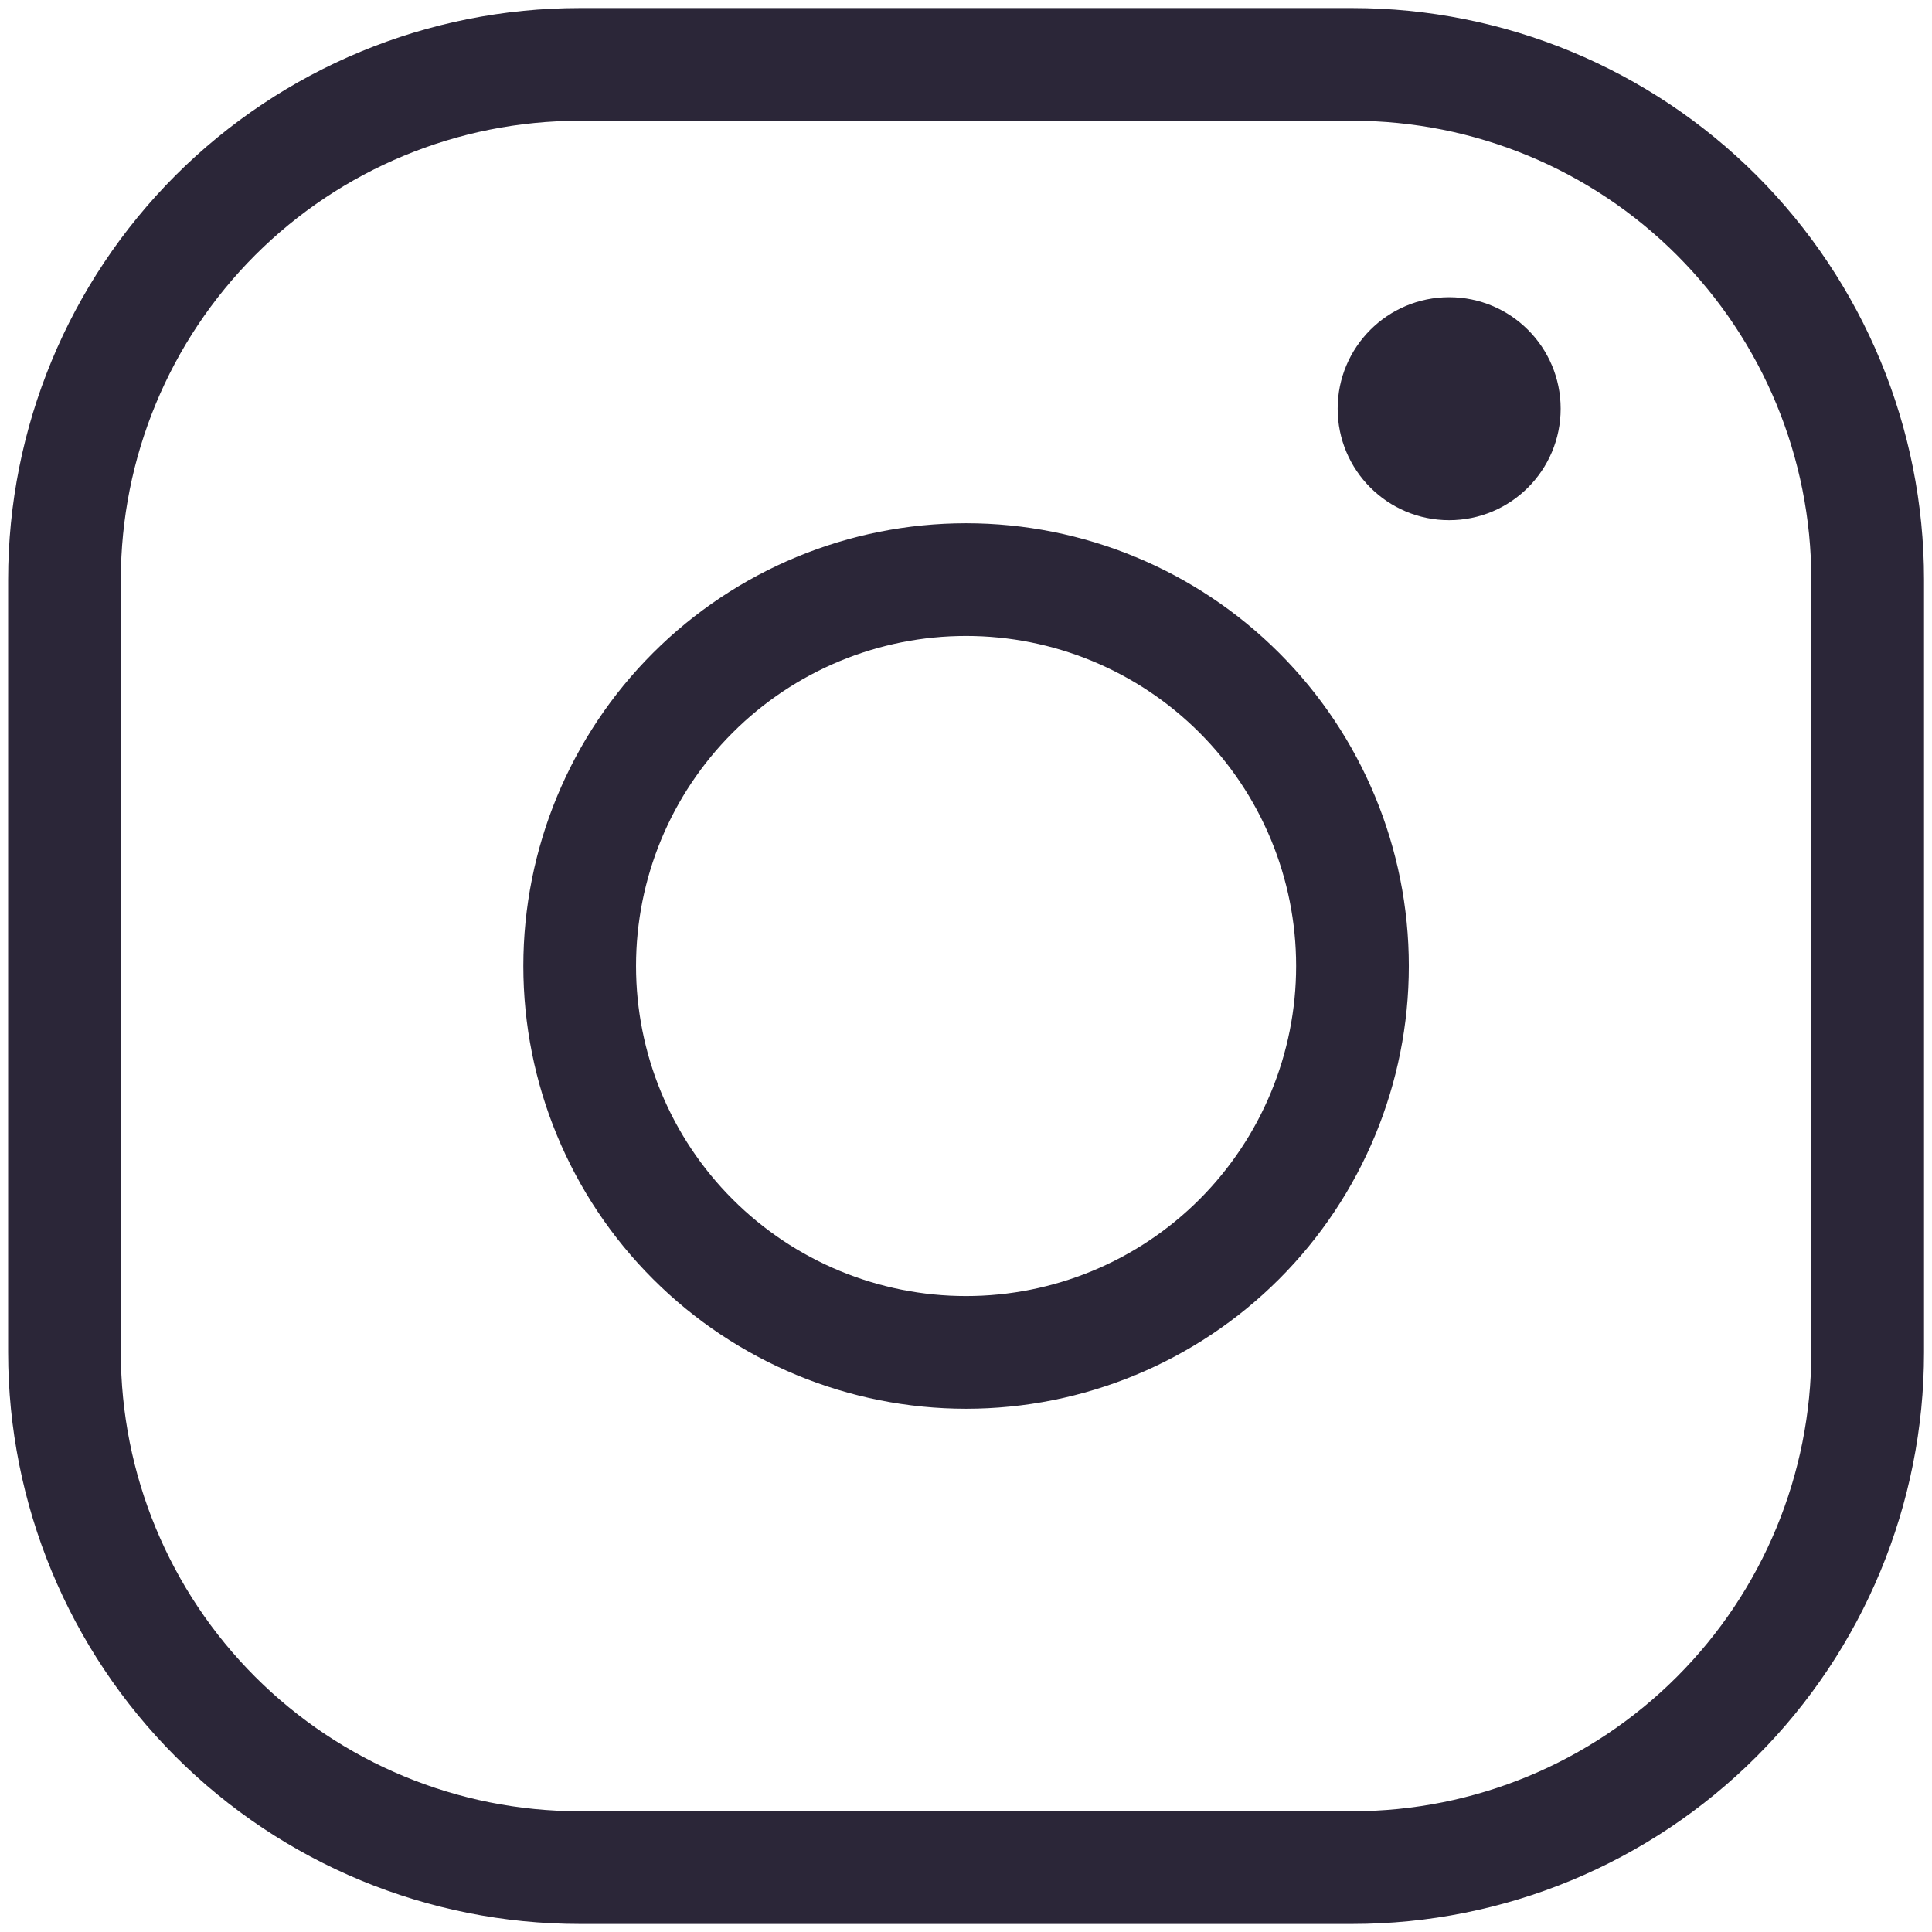 <?xml version="1.0" encoding="UTF-8"?> <svg xmlns="http://www.w3.org/2000/svg" width="24" height="24" viewBox="0 0 24 24" fill="none"> <g clip-path="url(#clip0_168_152)"> <path d="M7.201 0.8H16.801C18.498 0.8 20.126 1.474 21.326 2.674C22.526 3.875 23.201 5.502 23.201 7.2V16.8C23.201 18.497 22.526 20.125 21.326 21.325C20.126 22.526 18.498 23.2 16.801 23.2H7.201C5.503 23.2 3.876 22.526 2.675 21.325C1.475 20.125 0.801 18.497 0.801 16.8V7.2C0.801 5.502 1.475 3.875 2.675 2.674C3.876 1.474 5.503 0.8 7.201 0.8ZM12.001 16.8C10.728 16.8 9.507 16.294 8.607 15.394C7.706 14.494 7.201 13.273 7.201 12C7.201 10.727 7.706 9.506 8.607 8.606C9.507 7.706 10.728 7.2 12.001 7.2C13.274 7.2 14.495 7.706 15.395 8.606C16.295 9.506 16.801 10.727 16.801 12C16.801 13.273 16.295 14.494 15.395 15.394C14.495 16.294 13.274 16.8 12.001 16.8Z" stroke="#2B2638" stroke-width="1.4"></path> <circle cx="18.002" cy="5.077" r="1.385" fill="#2B2638"></circle> </g> <defs> <clipPath id="clip0_168_152"> <rect width="24" height="24" fill="white"></rect> </clipPath> </defs> </svg> 